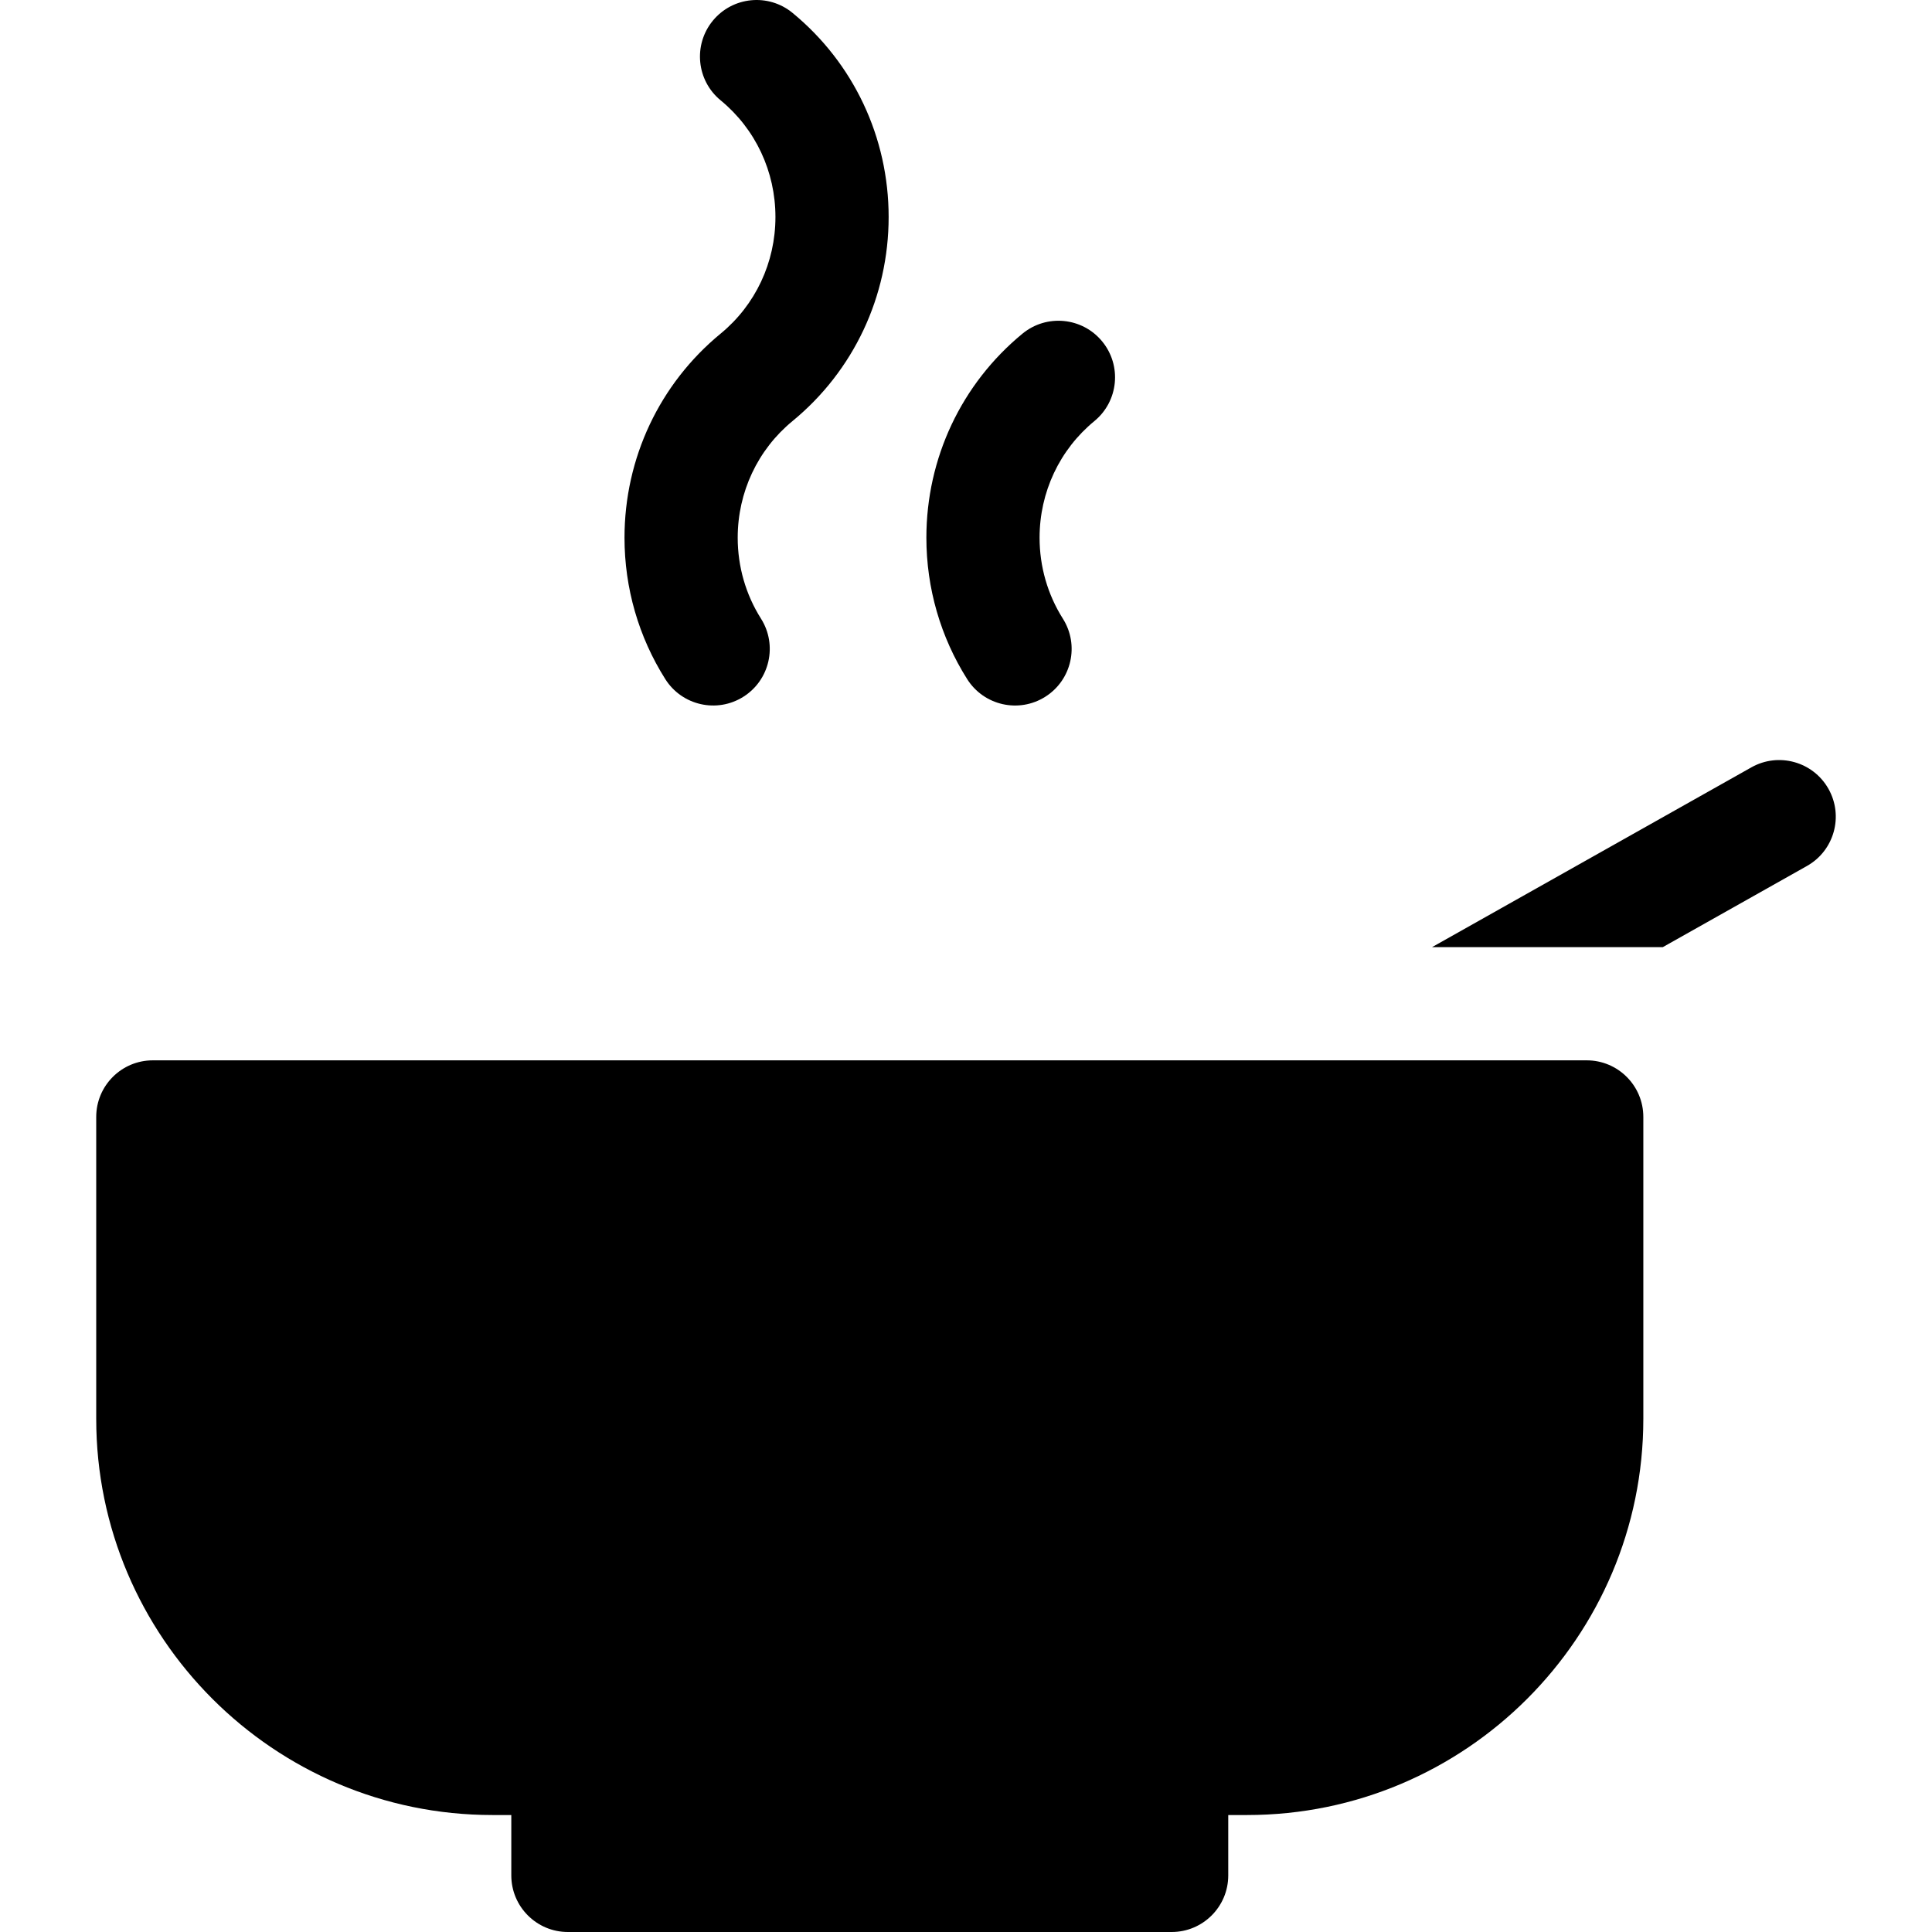 <?xml version="1.0" encoding="iso-8859-1"?>
<!-- Generator: Adobe Illustrator 19.0.0, SVG Export Plug-In . SVG Version: 6.00 Build 0)  -->
<svg version="1.1" id="Capa_1" xmlns="http://www.w3.org/2000/svg" xmlns:xlink="http://www.w3.org/1999/xlink" x="0px" y="0px"
	 viewBox="0 0 512 512" style="enable-background:new 0 0 512 512;" xml:space="preserve">
<g>
	<g>
		<path d="M420.499,281.001h-380c-8.284,0-15,6.716-15,15v80c0,57.897,47.103,105,105,105h5v16c0,8.284,6.716,15,15,15h160
			c8.284,0,15-6.716,15-15v-16h5c57.897,0,105-47.103,105-105v-80C435.499,287.717,428.783,281.001,420.499,281.001z"/>
	</g>
</g>
<g>
	<g>
		<path d="M484.569,209.064c-4.064-7.218-13.209-9.774-20.43-5.711l-84.627,47.648h61.148l38.198-21.507
			C486.077,225.43,488.634,216.283,484.569,209.064z"/>
	</g>
</g>
<g>
	<g>
		<path d="M210.024,3.413c-6.399-5.26-15.852-4.337-21.113,2.063c-5.26,6.399-4.336,15.852,2.063,21.112
			c9.231,7.588,14.525,18.855,14.525,30.913c0,12.058-5.294,23.325-14.525,30.913c-16.19,13.307-25.475,33.022-25.475,54.087
			c0,13.33,3.74,26.29,10.817,37.481c4.411,6.976,13.669,9.105,20.695,4.66c7.002-4.428,9.089-13.693,4.661-20.695
			c-4.038-6.386-6.173-13.802-6.173-21.447c0-12.058,5.294-23.325,14.525-30.913c16.19-13.307,25.475-33.022,25.475-54.087
			S226.213,16.72,210.024,3.413z"/>
	</g>
</g>
<g>
	<g>
		<path d="M292.087,90.478c-5.259-6.4-14.712-7.325-21.113-2.063c-16.19,13.307-25.475,33.022-25.475,54.087
			c0,13.329,3.741,26.29,10.818,37.482c4.413,6.978,13.669,9.104,20.695,4.663c7.002-4.428,9.089-13.693,4.661-20.695
			c-4.039-6.387-6.174-13.804-6.174-21.449c0-12.058,5.294-23.325,14.525-30.913C296.424,106.329,297.348,96.876,292.087,90.478z"/>
	</g>
</g>
<g>
</g>
<g>
</g>
<g>
</g>
<g>
</g>
<g>
</g>
<g>
</g>
<g>
</g>
<g>
</g>
<g>
</g>
<g>
</g>
<g>
</g>
<g>
</g>
<g>
</g>
<g>
</g>
<g>
</g>
</svg>
